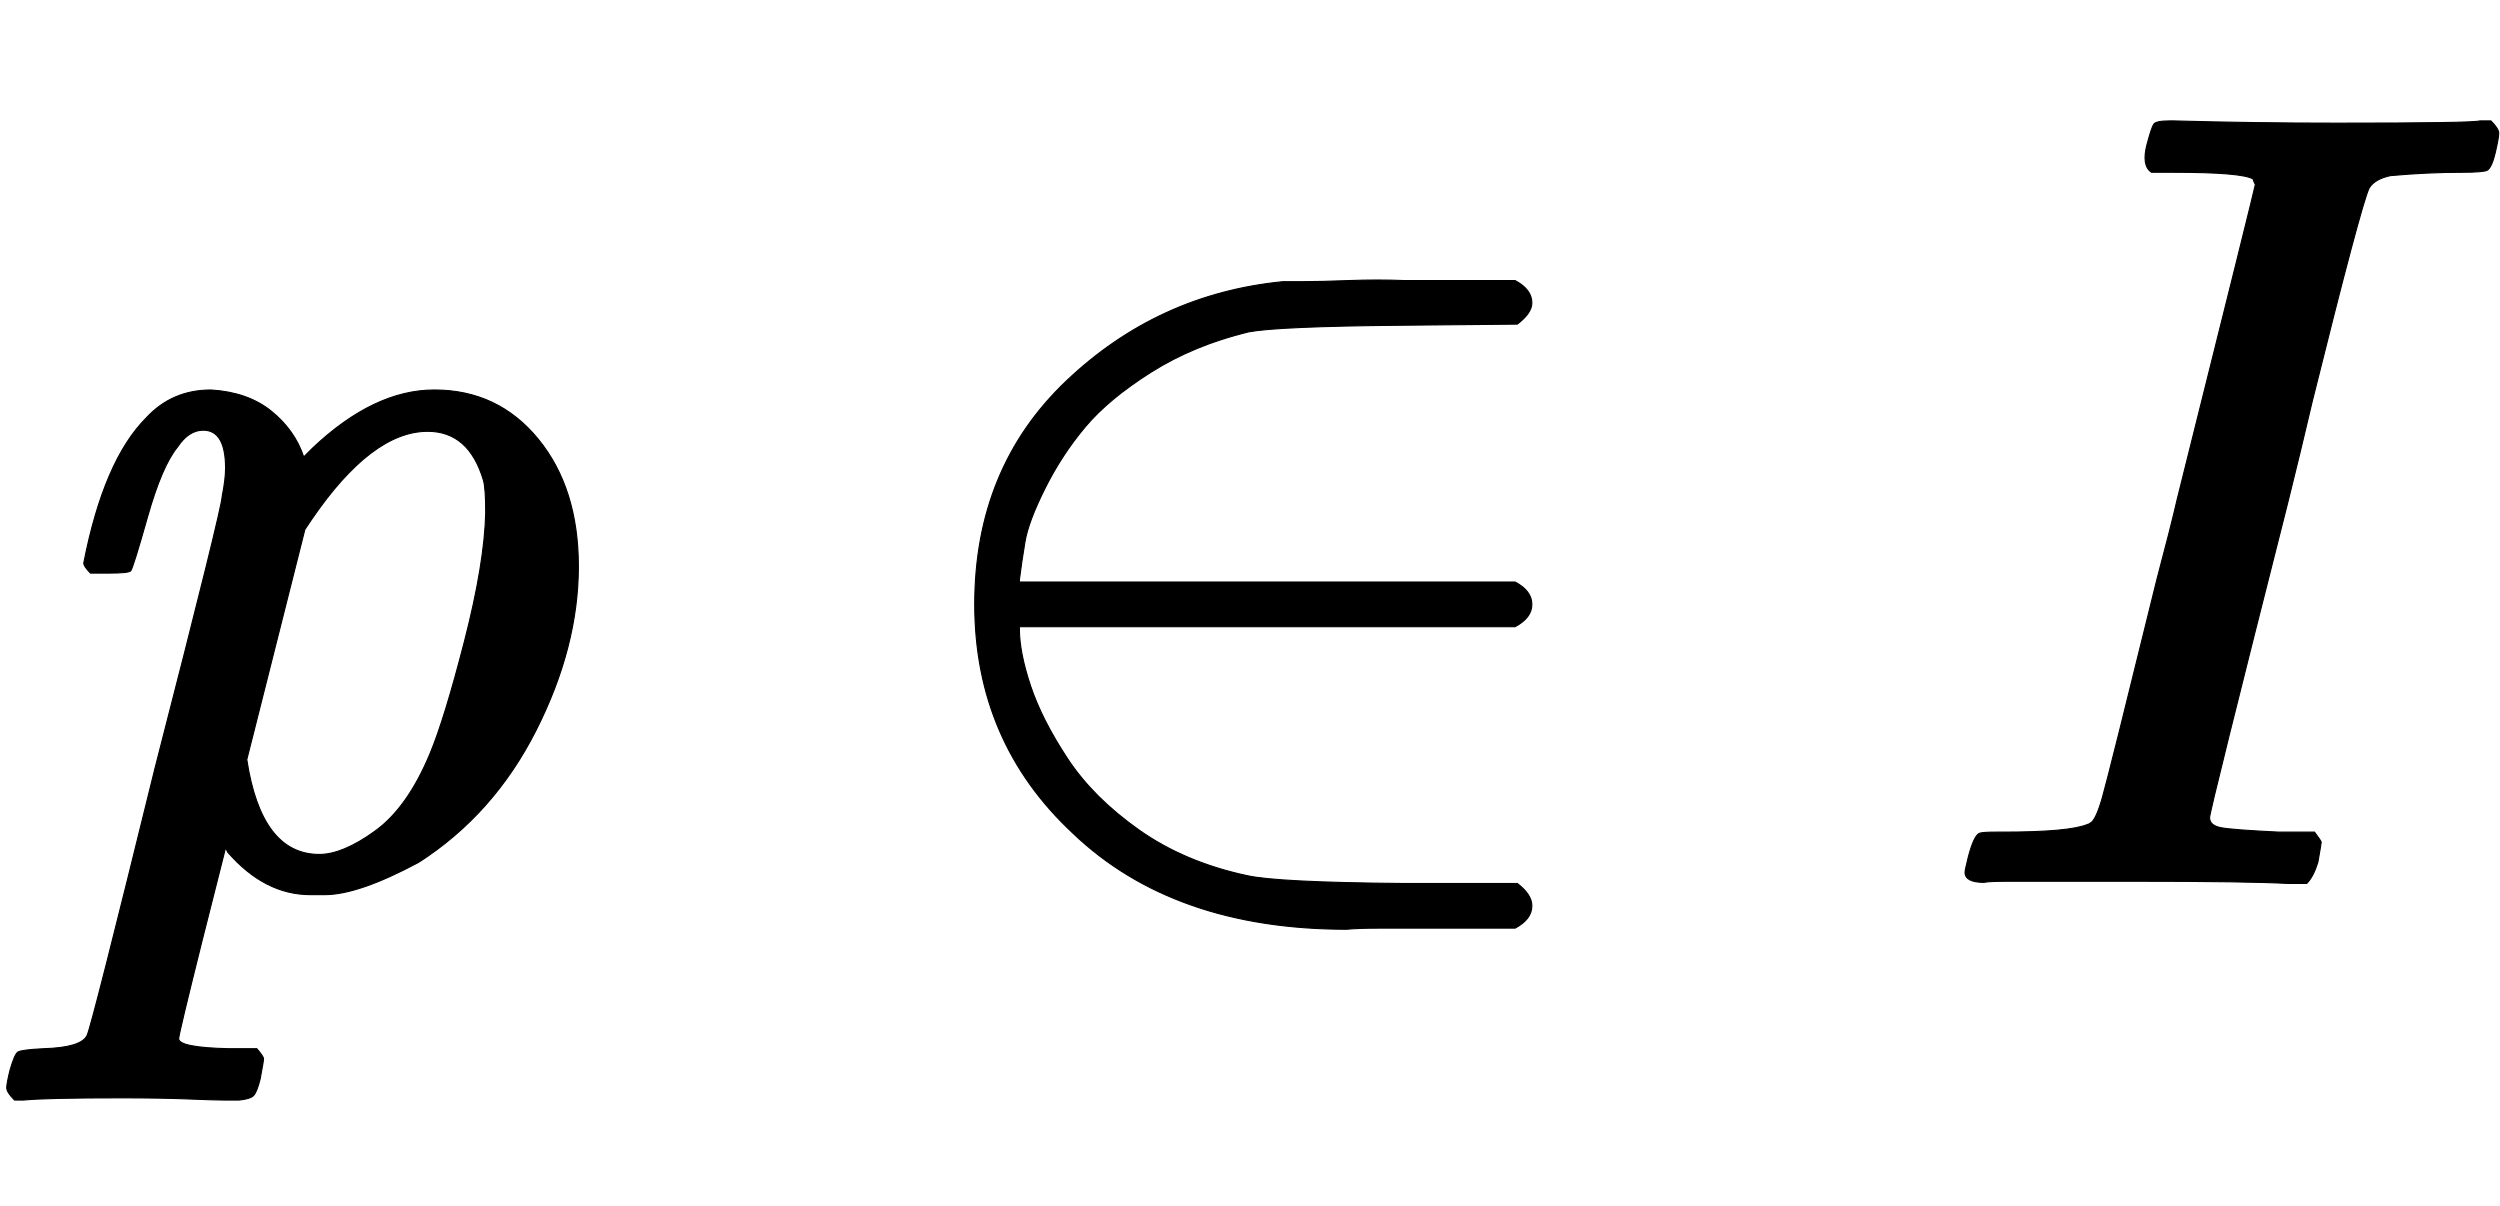 <svg xmlns:xlink="http://www.w3.org/1999/xlink" width="5.2ex" height="2.509ex" style="vertical-align: -0.671ex;" viewBox="0 -791.3 2239.1 1080.4" role="img" focusable="false" xmlns="http://www.w3.org/2000/svg" aria-labelledby="MathJax-SVG-1-Title">
<title id="MathJax-SVG-1-Title">{\displaystyle {\mathit {p}}\in I}</title>
<defs aria-hidden="true">
<path stroke-width="1" id="E1-MJMAINI-70" d="M81 278Q75 284 75 287Q93 379 131 417Q154 442 189 442Q222 440 243 423T272 382L280 390Q335 442 389 442Q446 442 482 398T518 284Q518 212 480 137T375 19Q321 -10 291 -10H282H278Q237 -10 204 28L202 32L181 -51Q160 -135 160 -139Q160 -147 205 -148H230Q236 -155 236 -157T233 -175Q230 -187 227 -190T214 -194Q211 -194 202 -194T169 -193T108 -192Q40 -192 21 -194H13Q6 -187 6 -183T9 -167Q13 -153 16 -151T39 -148Q73 -147 78 -136Q82 -128 139 104Q199 337 199 347Q202 362 202 372Q202 406 182 406Q169 406 159 391Q145 374 132 328T117 280T98 278H81ZM221 111Q234 26 286 26Q307 26 336 47T385 116Q398 147 416 217T435 332Q435 354 433 361Q420 405 383 405Q333 405 279 326L273 317L221 111Z"></path>
<path stroke-width="1" id="E1-MJMAIN-2208" d="M84 250Q84 372 166 450T360 539Q361 539 377 539T419 540T469 540H568Q583 532 583 520Q583 511 570 501L466 500Q355 499 329 494Q280 482 242 458T183 409T147 354T129 306T124 272V270H568Q583 262 583 250T568 230H124V228Q124 207 134 177T167 112T231 48T328 7Q355 1 466 0H570Q583 -10 583 -20Q583 -32 568 -40H471Q464 -40 446 -40T417 -41Q262 -41 172 45Q84 127 84 250Z"></path>
<path stroke-width="1" id="E1-MJMATHI-49" d="M43 1Q26 1 26 10Q26 12 29 24Q34 43 39 45Q42 46 54 46H60Q120 46 136 53Q137 53 138 54Q143 56 149 77T198 273Q210 318 216 344Q286 624 286 626Q284 630 284 631Q274 637 213 637H193Q184 643 189 662Q193 677 195 680T209 683H213Q285 681 359 681Q481 681 487 683H497Q504 676 504 672T501 655T494 639Q491 637 471 637Q440 637 407 634Q393 631 388 623Q381 609 337 432Q326 385 315 341Q245 65 245 59Q245 52 255 50T307 46H339Q345 38 345 37T342 19Q338 6 332 0H316Q279 2 179 2Q143 2 113 2T65 2T43 1Z"></path>
</defs>
<g stroke="currentColor" fill="currentColor" stroke-width="0" transform="matrix(1 0 0 -1 0 0)" aria-hidden="true">
 <use xlink:href="#E1-MJMAINI-70" x="0" y="0"></use>
 <use xlink:href="#E1-MJMAIN-2208" x="789" y="0"></use>
 <use xlink:href="#E1-MJMATHI-49" x="1734" y="0"></use>
</g>
</svg>